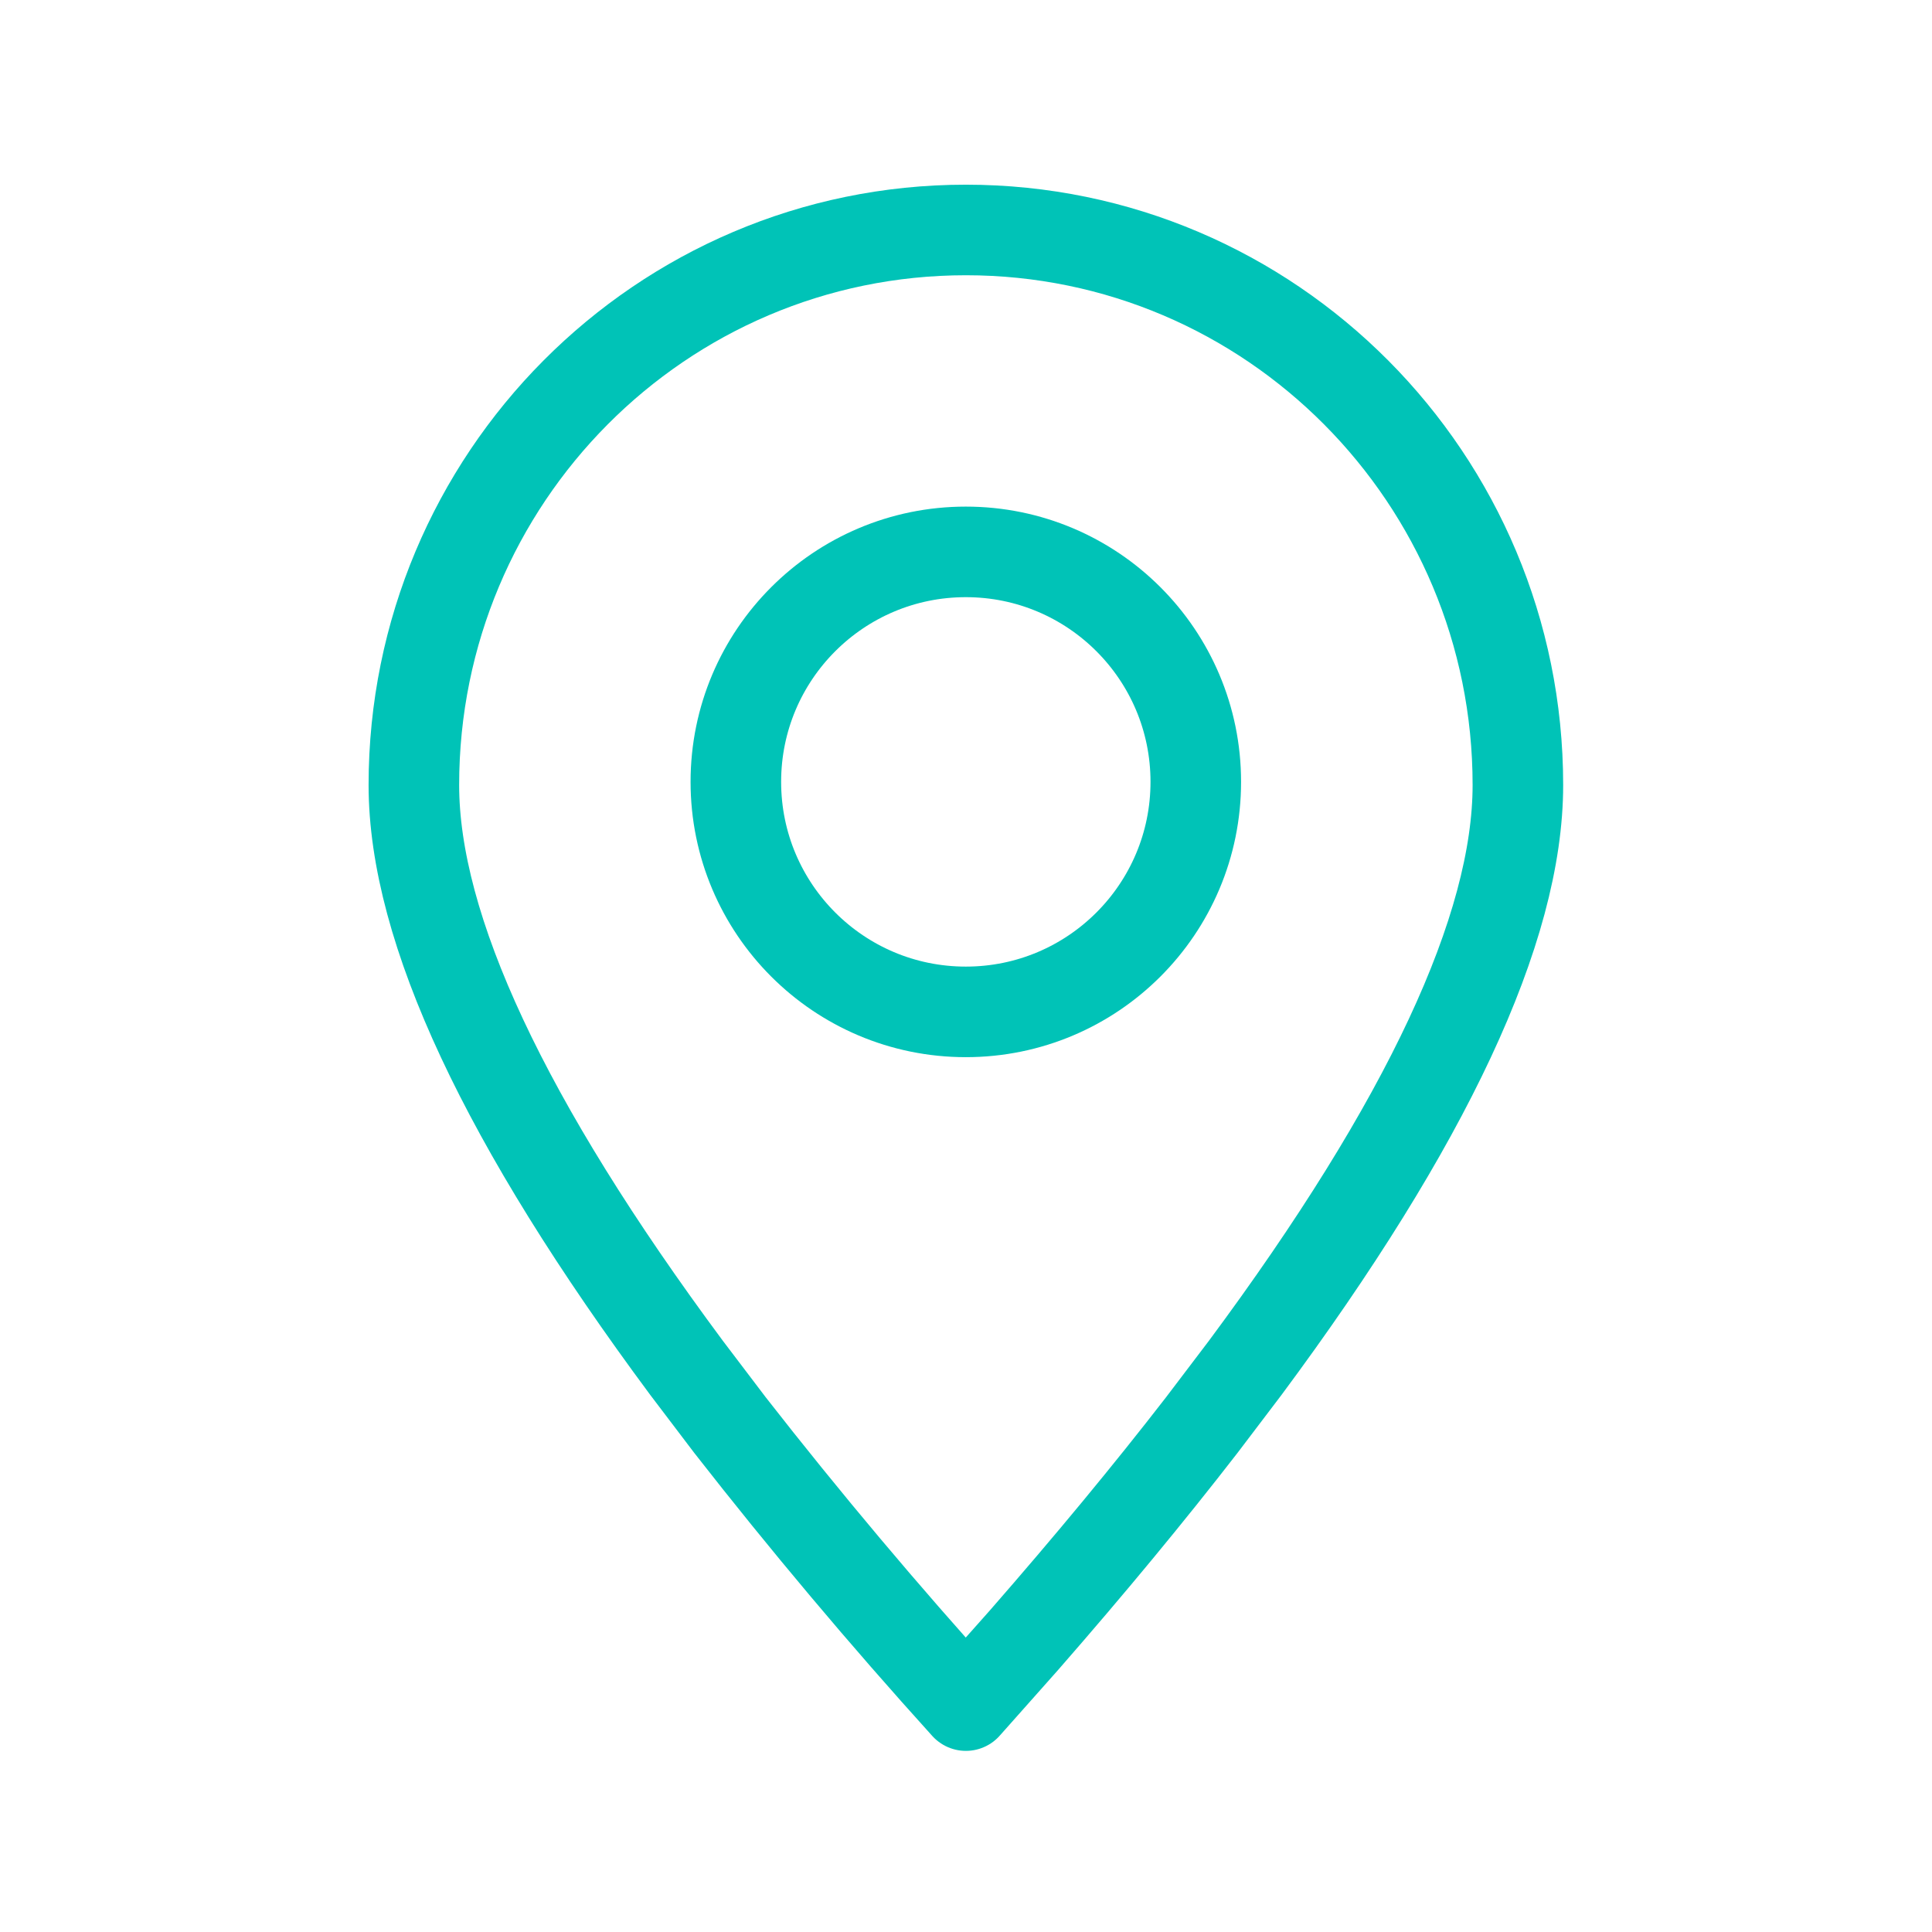 <svg width="32" height="32" viewBox="0 0 32 32" fill="none" xmlns="http://www.w3.org/2000/svg">
<path fill-rule="evenodd" clip-rule="evenodd" d="M15.998 28.25L16.96 27.167C18.051 25.918 19.032 24.732 19.905 23.604L20.626 22.654C23.636 18.599 25.141 15.38 25.141 13.002C25.141 7.924 21.048 3.809 15.998 3.809C10.948 3.809 6.855 7.924 6.855 13.002C6.855 15.38 8.361 18.599 11.37 22.654L12.091 23.604C13.337 25.2 14.64 26.749 15.998 28.25Z" stroke="#00C3B7" stroke-width="1.5" stroke-linecap="round" stroke-linejoin="round"/>
<path d="M15.997 16.76C18.101 16.76 19.806 15.054 19.806 12.95C19.806 10.846 18.101 9.141 15.997 9.141C13.893 9.141 12.188 10.846 12.188 12.95C12.188 15.054 13.893 16.76 15.997 16.76Z" stroke="#00C3B7" stroke-width="1.5" stroke-linecap="round" stroke-linejoin="round"/>
</svg>
